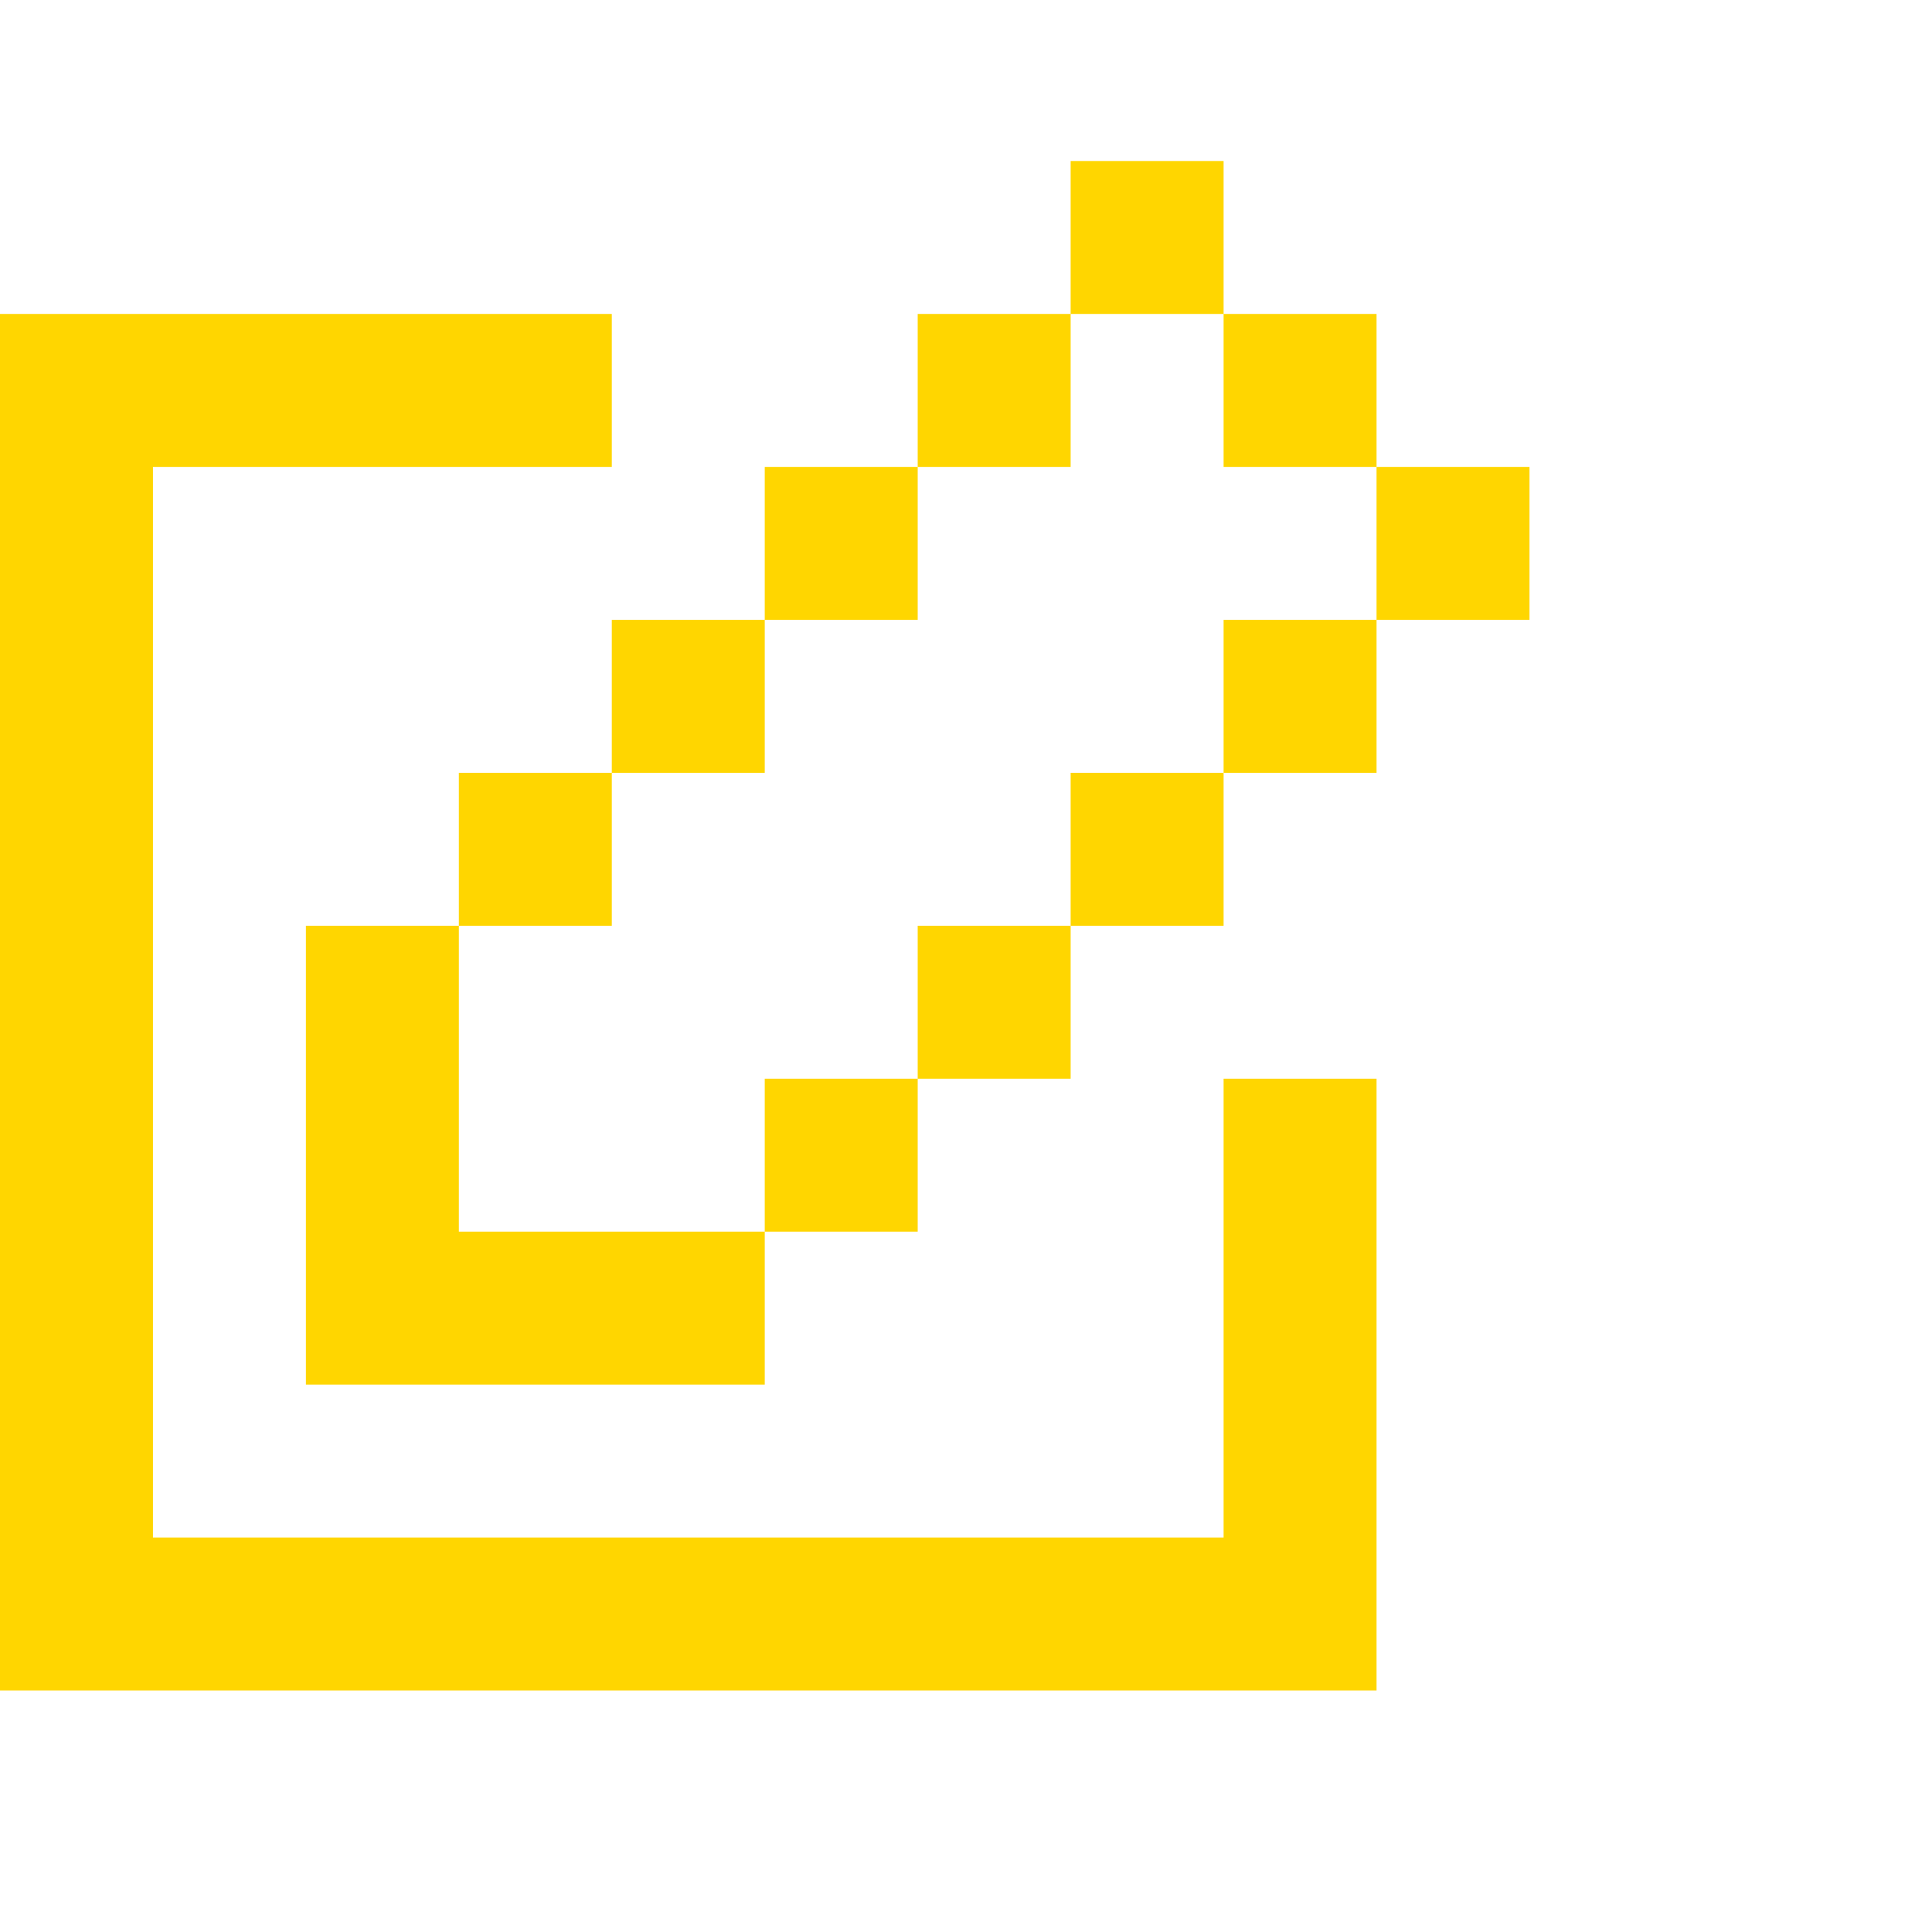 <?xml version="1.0" encoding="UTF-8"?> <svg xmlns="http://www.w3.org/2000/svg" width="24" height="24" viewBox="0 0 24 24" fill="none"> <path d="M15.2 2H13.3V3.9H15.2V2ZM1.9 3.9H7.6V5.8H1.9V19.1H15.2V13.4H17.1V21H0V3.9H1.9ZM5.7 11.5H3.8V17.2H9.5V15.3H11.4V13.4H9.5V15.3H5.7V11.5ZM9.5 9.6H7.6V11.5H5.7V9.6H7.6V7.7H9.5V5.8H11.4V7.7H9.5V9.6ZM11.4 3.9H13.3V5.8H11.4V3.9ZM15.2 3.9H17.1V5.8H19V7.7H17.1V9.6H15.2V11.5H13.3V9.6H15.2V7.7H17.1V5.8H15.2V3.9ZM11.4 11.5H13.3V13.4H11.4V11.5Z" fill="#FFD600"></path> </svg> 